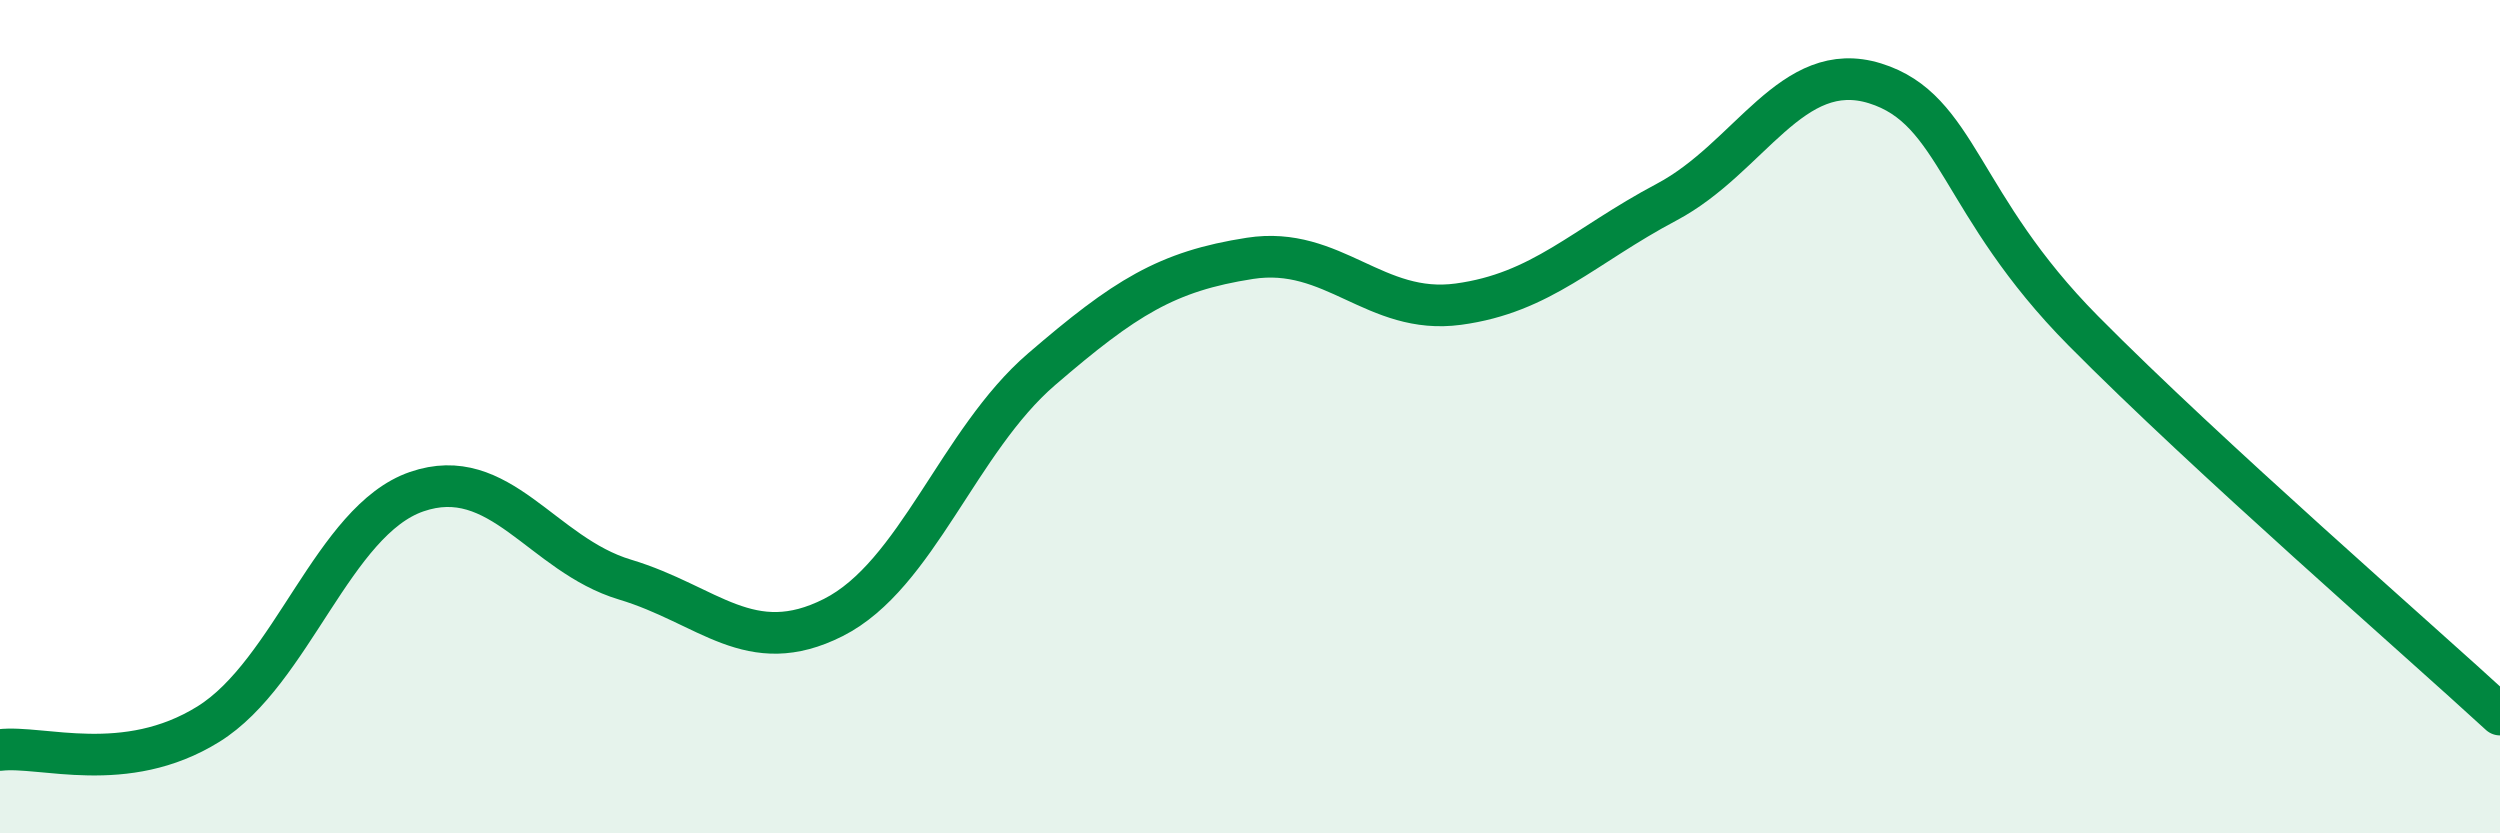 
    <svg width="60" height="20" viewBox="0 0 60 20" xmlns="http://www.w3.org/2000/svg">
      <path
        d="M 0,18 C 1,17.88 3,18.62 5,17.38 C 7,16.14 8,12.49 10,11.8 C 12,11.11 13,13.31 15,13.91 C 17,14.51 18,15.83 20,14.82 C 22,13.81 23,10.58 25,8.86 C 27,7.14 28,6.51 30,6.2 C 32,5.89 33,7.57 35,7.3 C 37,7.03 38,5.91 40,4.85 C 42,3.79 43,1.38 45,2 C 47,2.62 47,4.91 50,7.94 C 53,10.97 58,15.31 60,17.15L60 20L0 20Z"
        fill="#008740"
        opacity="0.1"
        stroke-linecap="round"
        stroke-linejoin="round"
      />
      <path
        d="M 0,18 C 1,17.88 3,18.62 5,17.38 C 7,16.14 8,12.49 10,11.8 C 12,11.11 13,13.31 15,13.91 C 17,14.51 18,15.83 20,14.82 C 22,13.81 23,10.58 25,8.86 C 27,7.14 28,6.51 30,6.2 C 32,5.89 33,7.57 35,7.3 C 37,7.03 38,5.91 40,4.85 C 42,3.79 43,1.38 45,2 C 47,2.62 47,4.91 50,7.94 C 53,10.97 58,15.31 60,17.15"
        stroke="#008740"
        stroke-width="1"
        fill="none"
        stroke-linecap="round"
        stroke-linejoin="round"
      />
    </svg>
  